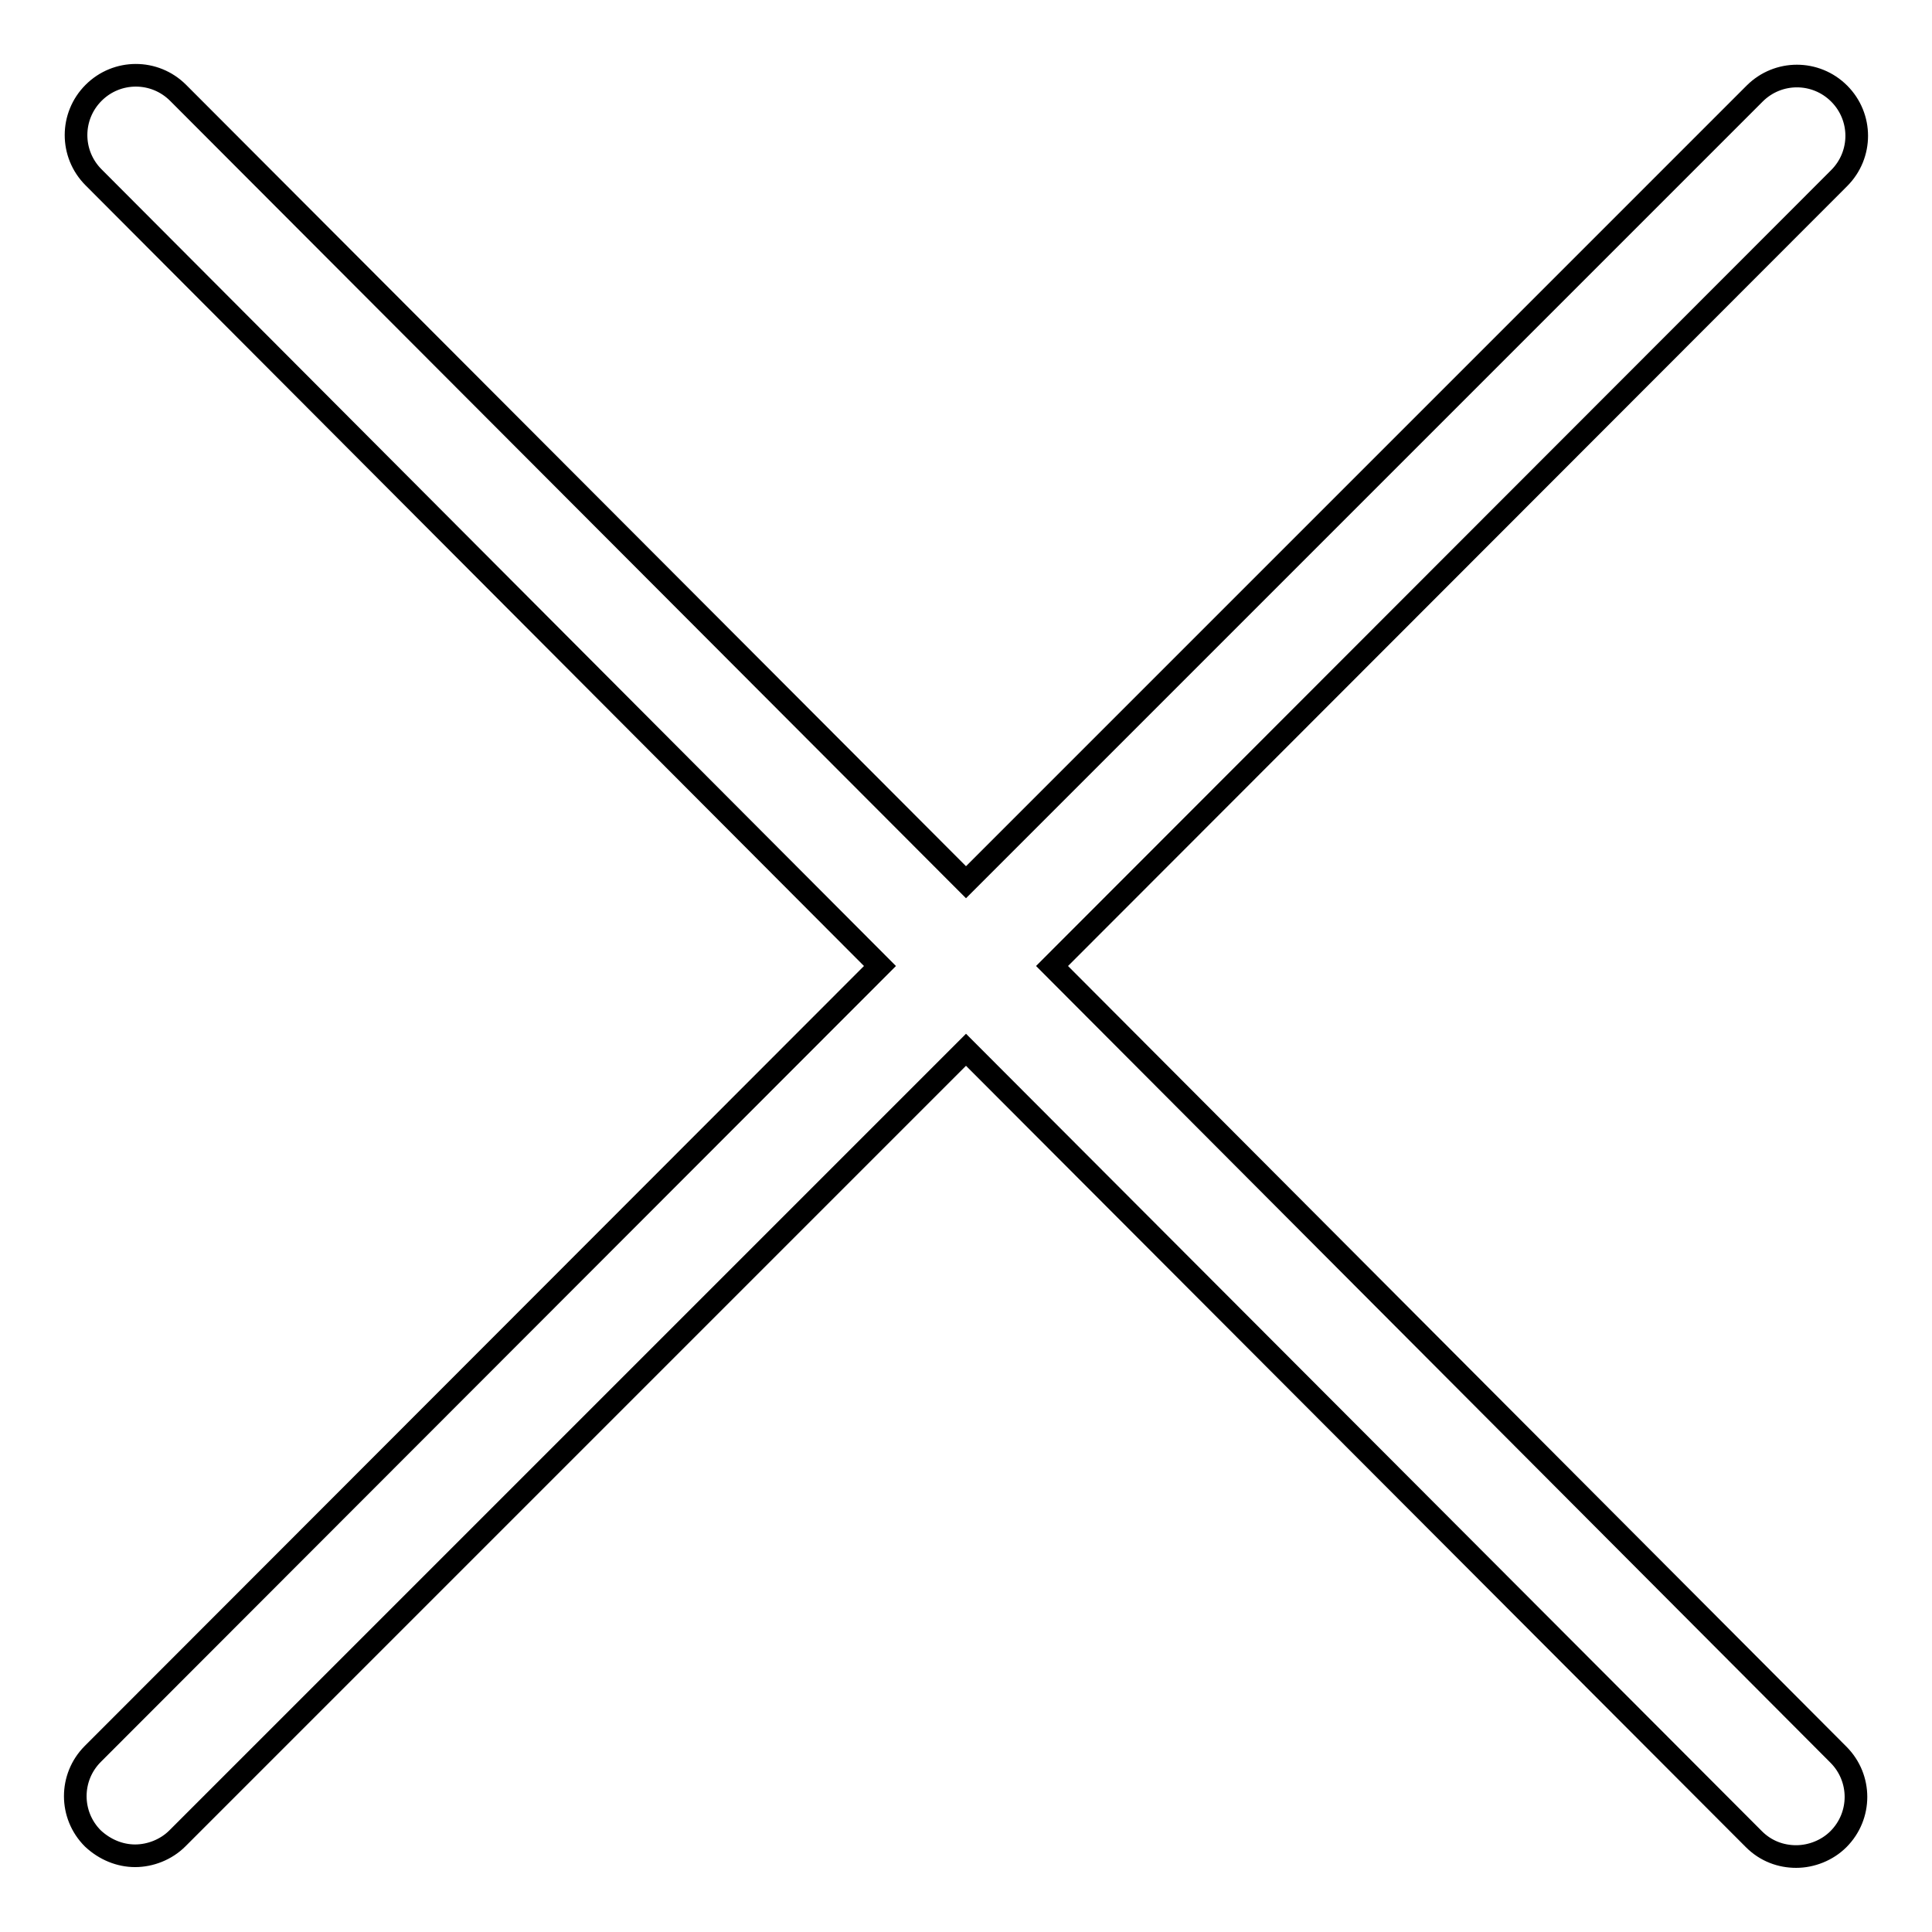 <?xml version="1.0" encoding="utf-8"?>
<!-- Svg Vector Icons : http://www.onlinewebfonts.com/icon -->
<!DOCTYPE svg PUBLIC "-//W3C//DTD SVG 1.1//EN" "http://www.w3.org/Graphics/SVG/1.1/DTD/svg11.dtd">
<svg version="1.1" xmlns="http://www.w3.org/2000/svg" xmlns:xlink="http://www.w3.org/1999/xlink" x="0px" y="0px" viewBox="0 0 256 256" enable-background="new 0 0 256 256" xml:space="preserve">
<g> <path stroke-width="3" fill-opacity="0" stroke="#000000"  d="M139.4,128L243.7,23.6c3.1-3.1,3.1-8.1,0-11.2c-3.1-3.1-8.1-3.1-11.2,0L128,116.9L23.6,12.3 c-3.1-3.1-8.1-3.1-11.2,0c-3.1,3.1-3.1,8.1,0,11.2L116.6,128L12.3,232.4c-3.1,3.1-3.1,8.1,0,11.2c1.6,1.5,3.6,2.3,5.6,2.3 c2,0,4.1-0.8,5.6-2.3L128,139.1l104.4,104.6c1.6,1.6,3.6,2.3,5.6,2.3c2,0,4.1-0.8,5.6-2.3c3.1-3.1,3.1-8.1,0-11.2L139.4,128z"/></g>
</svg>